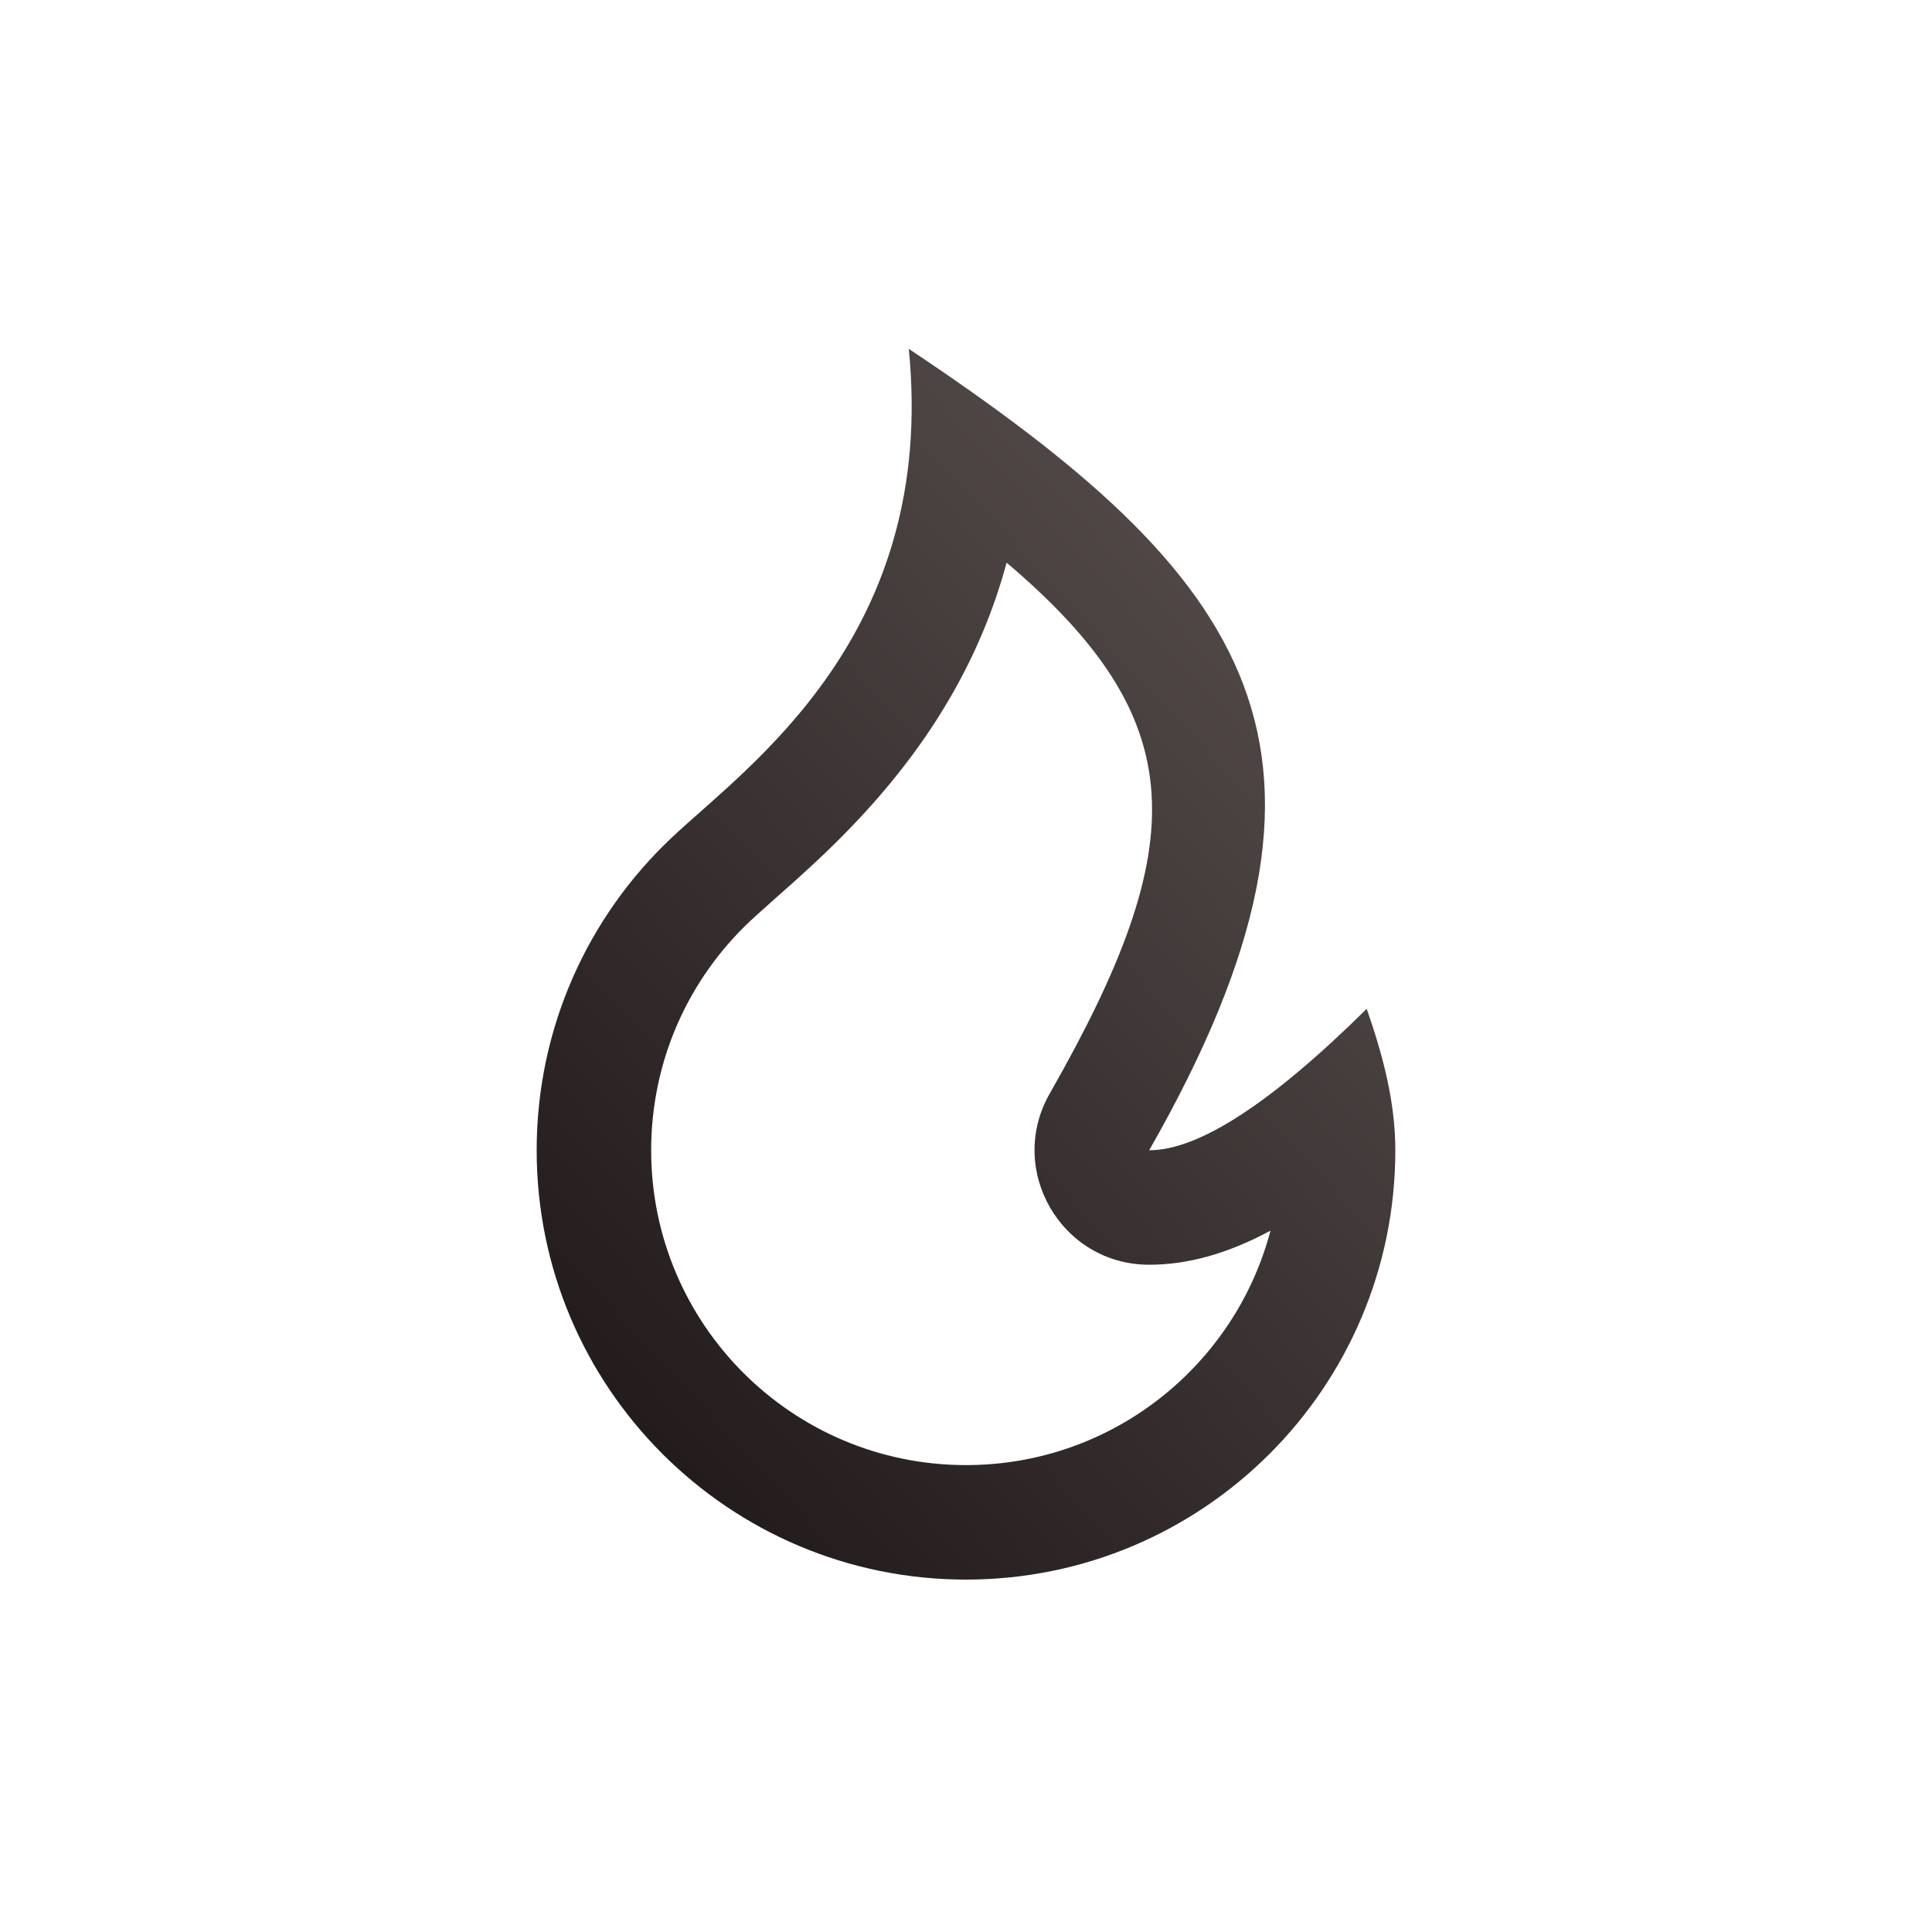 <svg width="72" height="72" viewBox="0 0 72 72" fill="none" xmlns="http://www.w3.org/2000/svg">
<g id="icone-fire-line">
<path id="icone" d="M36 58.867C44.837 58.867 52 51.703 52 42.867C52 41.02 51.509 39.247 50.933 37.596C47.378 41.11 44.676 42.867 42.827 42.867C51.35 27.933 46.667 21.533 33.867 13C34.933 23.666 27.902 28.517 25.038 31.211C21.937 34.13 20 38.272 20 42.867C20 51.703 27.163 58.867 36 58.867ZM37.513 20.968C44.429 26.835 44.462 31.394 39.121 40.752C37.498 43.596 39.552 47.133 42.827 47.133C44.295 47.133 45.779 46.705 47.347 45.864C46.022 50.892 41.444 54.6 36 54.6C29.52 54.6 24.267 49.347 24.267 42.867C24.267 39.583 25.617 36.526 27.962 34.319C28.231 34.066 29.595 32.857 29.653 32.805C30.557 31.991 31.302 31.275 32.038 30.486C34.663 27.676 36.548 24.555 37.513 20.968Z" fill="url(#paint0_linear_329_71)"/>
</g>
<defs>
<linearGradient id="paint0_linear_329_71" x1="48.457" y1="10.87" x2="9.589" y2="46.751" gradientUnits="userSpaceOnUse">
<stop stop-color="#5C5252"/>
<stop offset="1" stop-color="#1C1515"/>
</linearGradient>
</defs>
</svg>
